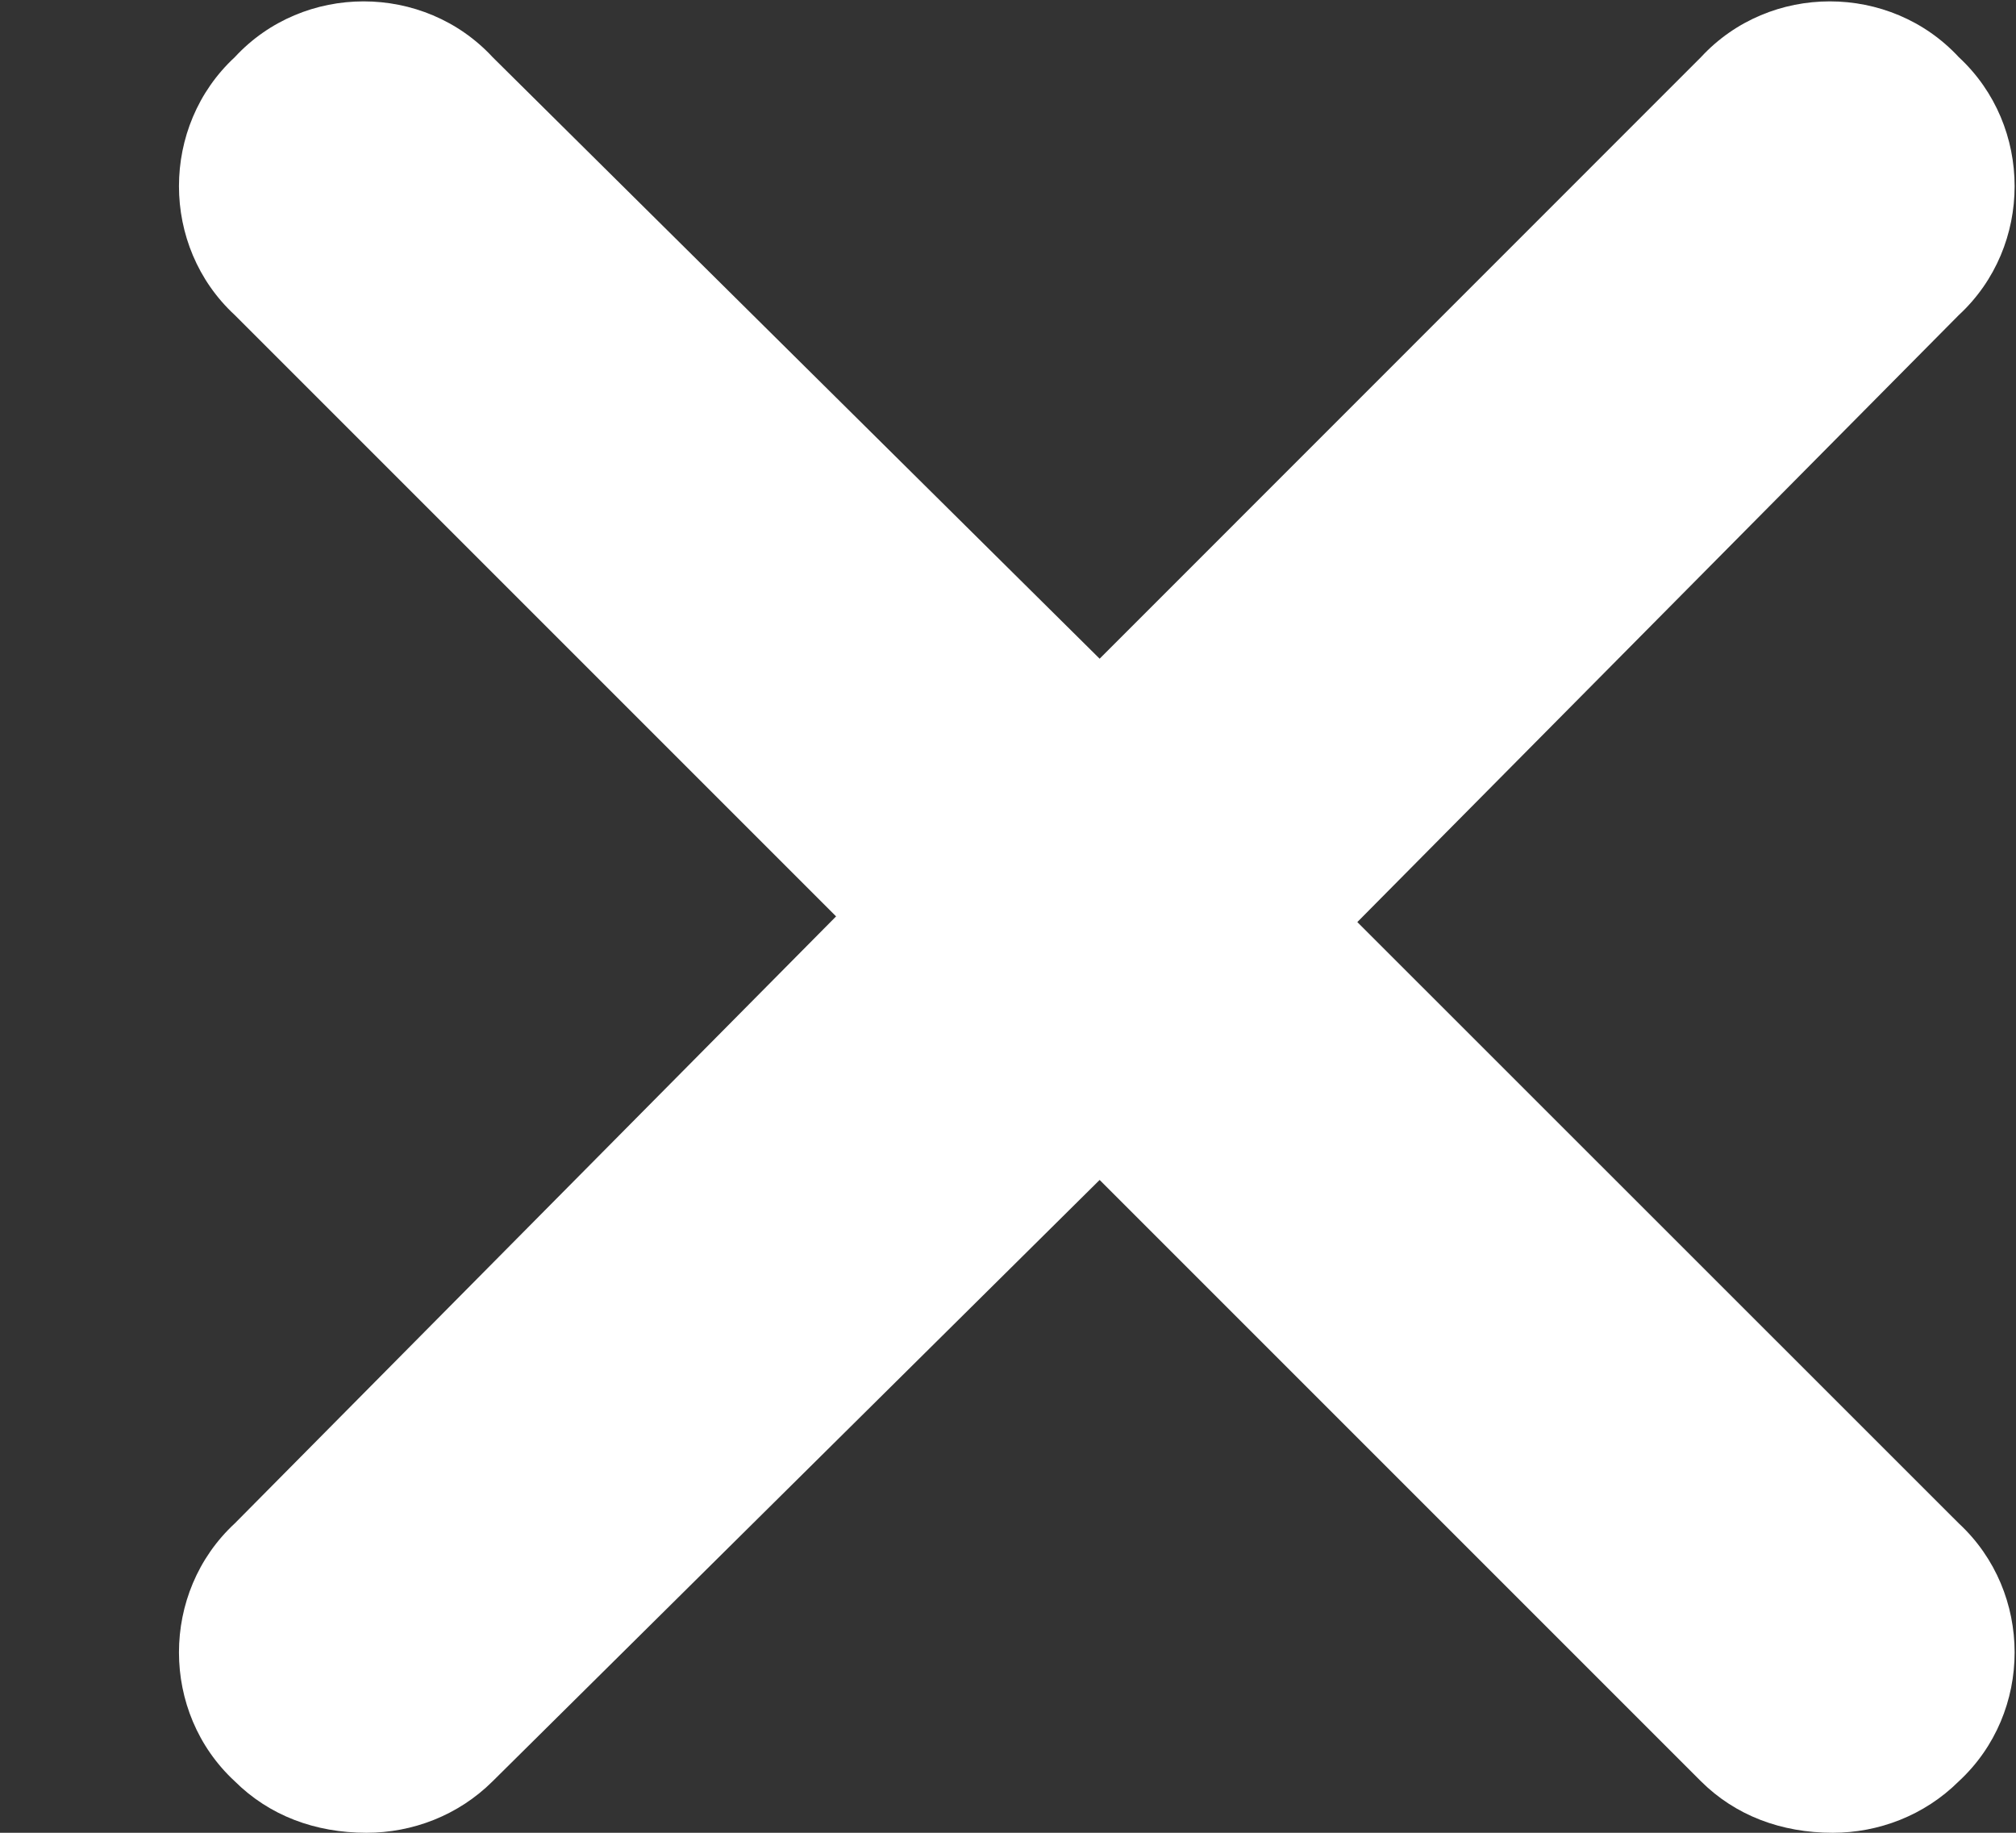 <?xml version="1.0" encoding="UTF-8"?>
<svg xmlns="http://www.w3.org/2000/svg" width="11" height="10" viewBox="0 0 11 10" fill="none">
  <rect x="0" y="0" width="11" height="10" fill="#333333" stroke="none"/>
  <path d="M10.688 8.312C11.094 8.688 11.094 9.344 10.688 9.719C10.5 9.906 10.25 10 10 10C9.719 10 9.469 9.906 9.281 9.719L6 6.438L2.688 9.719C2.5 9.906 2.25 10 2 10C1.719 10 1.469 9.906 1.281 9.719C0.875 9.344 0.875 8.688 1.281 8.312L4.562 5L1.281 1.719C0.875 1.344 0.875 0.688 1.281 0.312C1.656 -0.094 2.312 -0.094 2.688 0.312L6 3.594L9.281 0.312C9.656 -0.094 10.312 -0.094 10.688 0.312C11.094 0.688 11.094 1.344 10.688 1.719L7.406 5.031L10.688 8.312Z" fill="white"></path>
</svg>
